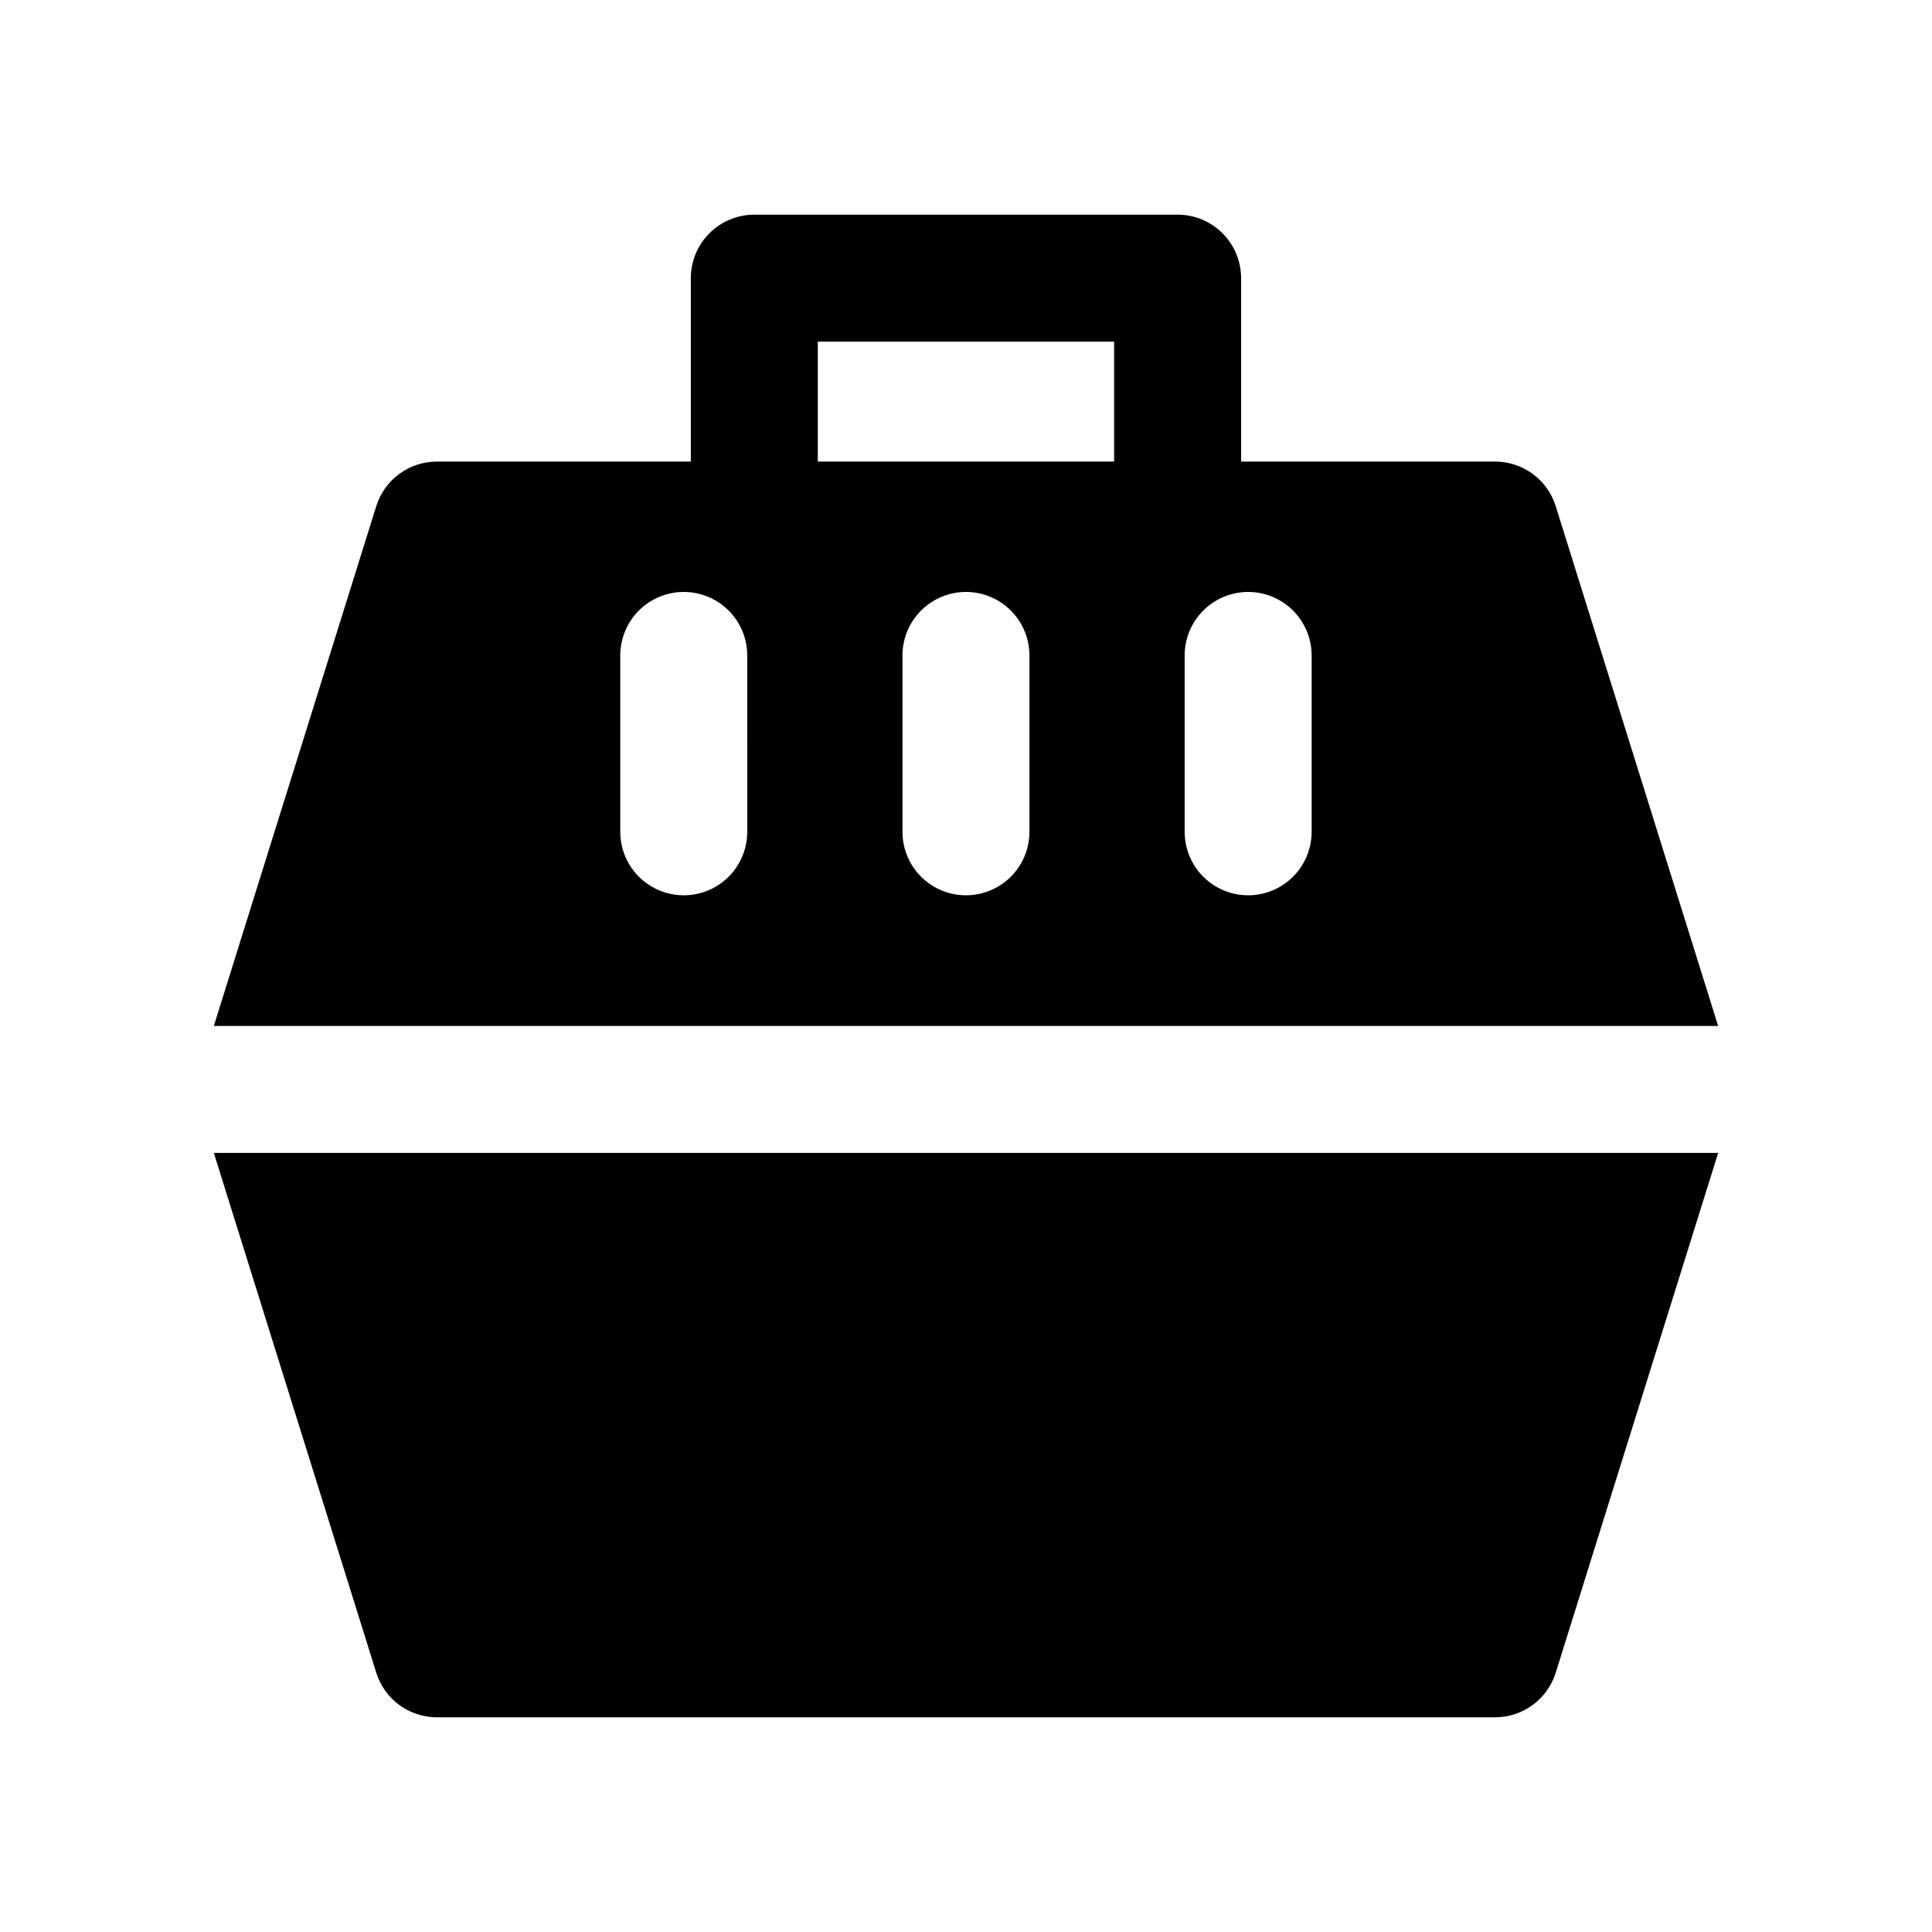 <?xml version="1.0" encoding="UTF-8"?>
<!-- Uploaded to: SVG Repo, www.svgrepo.com, Generator: SVG Repo Mixer Tools -->
<svg fill="#000000" width="800px" height="800px" version="1.1" viewBox="144 144 512 512" xmlns="http://www.w3.org/2000/svg">
 <g>
  <path d="m243.72 587.3c1.07 3.422 3.207 6.414 6.094 8.535 2.887 2.125 6.379 3.269 9.965 3.269h280.44c3.586 0 7.074-1.145 9.965-3.269 2.887-2.121 5.023-5.113 6.094-8.535l43.051-137.76h-398.66z"/>
  <path d="m556.28 278.13c-1.07-3.422-3.207-6.414-6.094-8.539-2.891-2.121-6.379-3.266-9.965-3.266h-67.316v-48.613c0-4.461-1.773-8.742-4.93-11.895-3.152-3.156-7.434-4.93-11.895-4.93h-112.18c-4.465 0-8.742 1.773-11.898 4.93-3.156 3.152-4.93 7.434-4.93 11.895v48.613h-67.297c-3.586 0-7.078 1.145-9.965 3.266-2.887 2.125-5.023 5.117-6.094 8.539l-43.051 137.76h398.66zm-214.25 86.352-0.004-0.004c-0.012 6.004-3.223 11.543-8.422 14.539s-11.602 2.996-16.801 0c-5.199-2.996-8.41-8.535-8.426-14.539v-46.738c-0.008-4.469 1.758-8.758 4.914-11.922 3.156-3.164 7.441-4.945 11.91-4.945s8.758 1.781 11.914 4.945c3.156 3.164 4.922 7.453 4.91 11.922zm74.785 0-0.004-0.004c-0.012 6.004-3.223 11.543-8.422 14.539s-11.602 2.996-16.801 0c-5.203-2.996-8.41-8.535-8.426-14.539v-46.738c-0.012-4.469 1.758-8.758 4.914-11.922 3.156-3.164 7.441-4.945 11.91-4.945s8.754 1.781 11.91 4.945c3.156 3.164 4.926 7.453 4.914 11.922zm22.438-98.156h-78.527v-31.789h78.527zm52.344 98.156v-0.004c-0.016 6.004-3.223 11.543-8.426 14.539-5.199 2.996-11.602 2.996-16.801 0-5.199-2.996-8.406-8.535-8.422-14.539v-46.738c-0.012-4.469 1.758-8.758 4.914-11.922 3.156-3.164 7.441-4.945 11.91-4.945s8.754 1.781 11.91 4.945c3.156 3.164 4.926 7.453 4.914 11.922z"/>
 </g>
</svg>